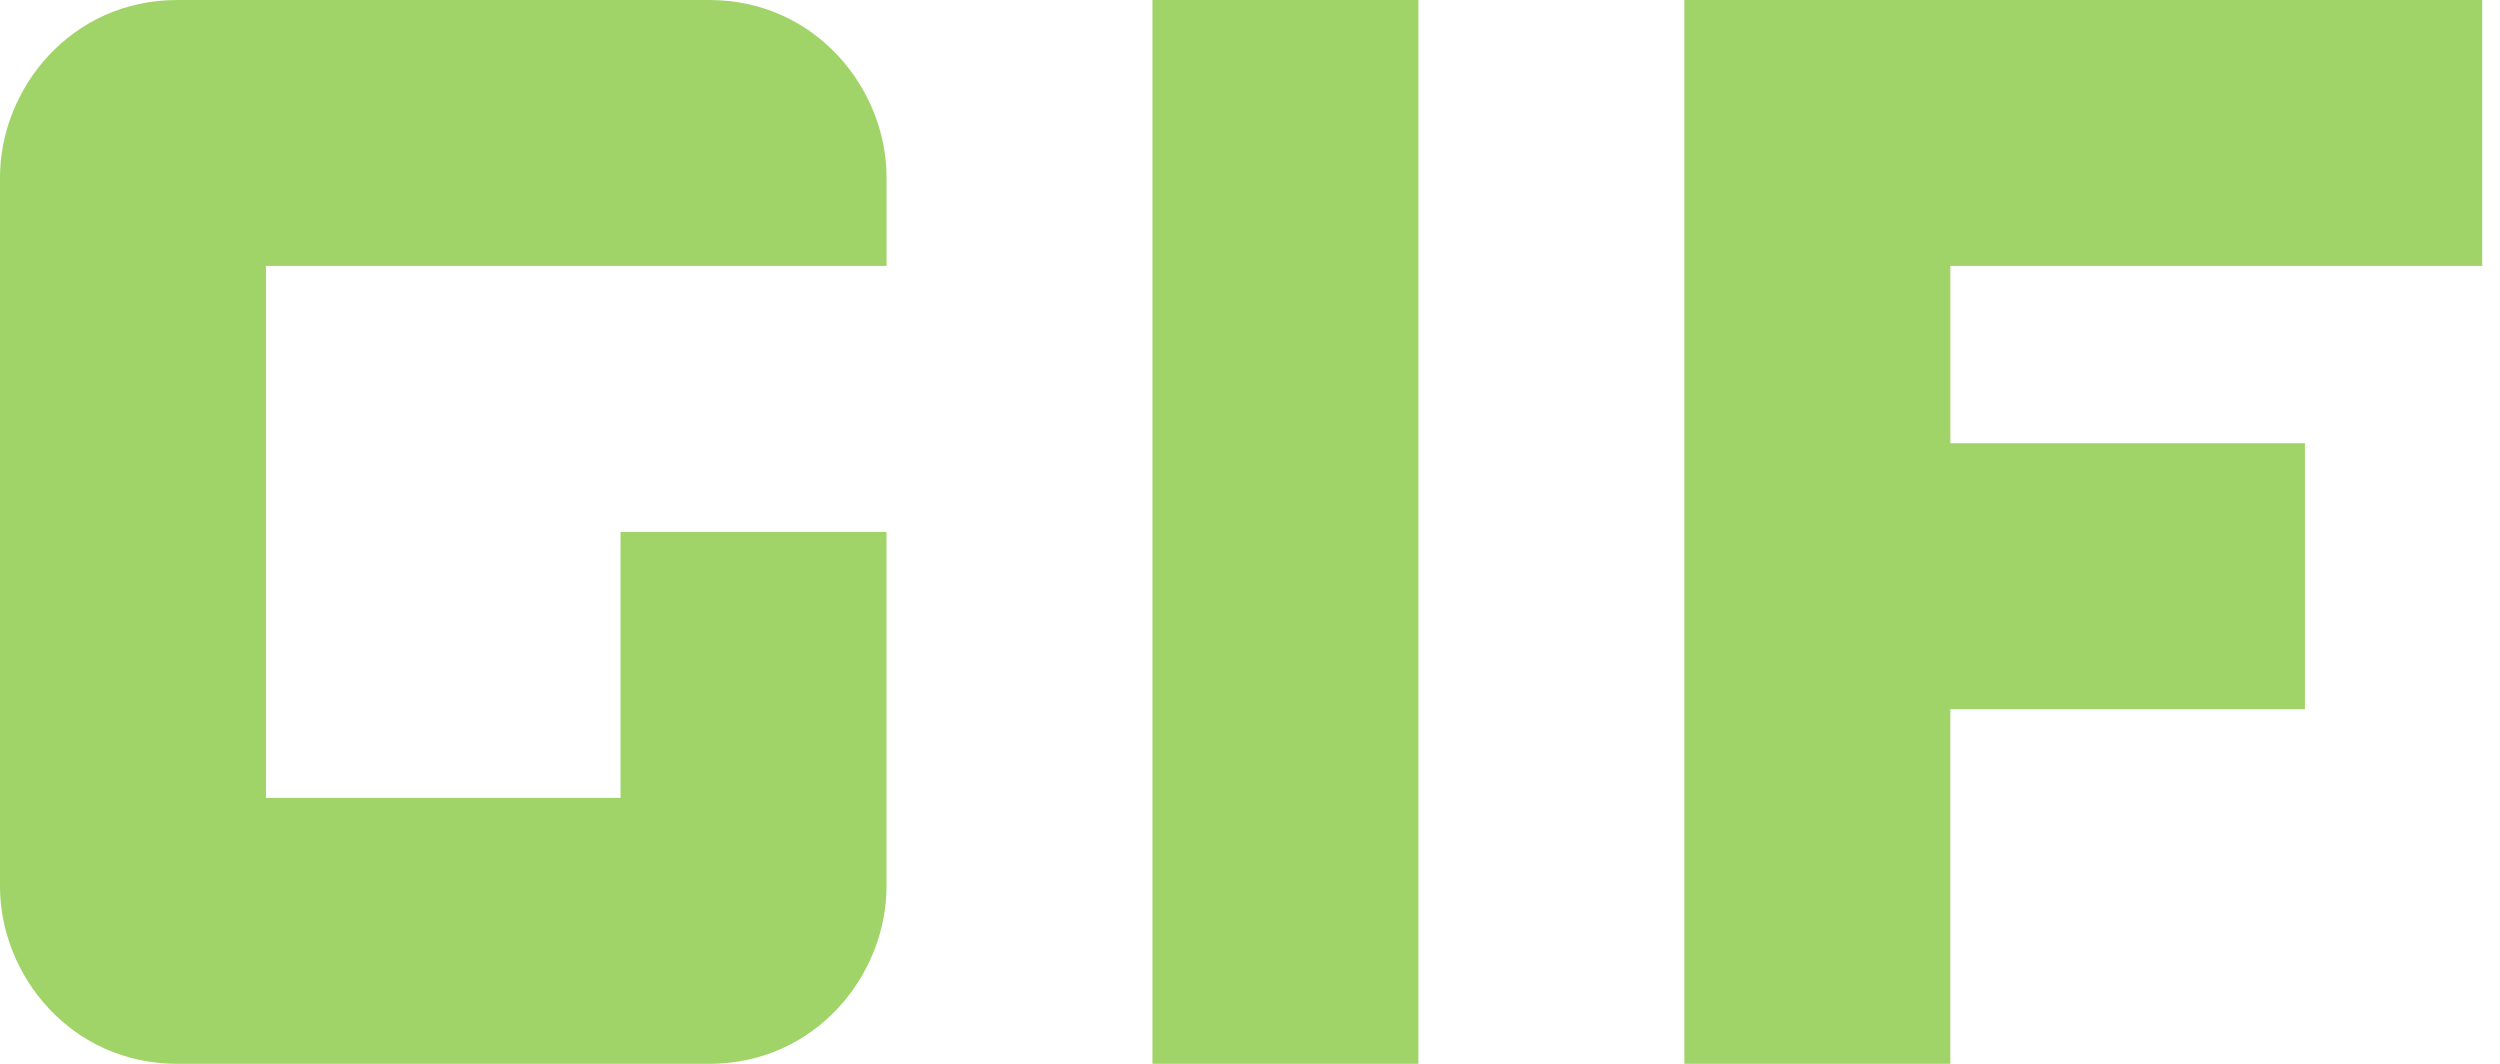 <svg width="47" height="20" fill="none" xmlns="http://www.w3.org/2000/svg"><path d="M13.333 0h-10C1.333 0 0 1.667 0 3.333v13.334C0 18.333 1.333 20 3.333 20h10c2 0 3.333-1.667 3.333-3.333V10h-5v5H5V5h11.667V3.333C16.667 1.667 15.333 0 13.333 0zm33.333 5V0h-15v20h5v-6.667h6.667v-5h-6.666V5h10zm-20-5h-5v20h5V0z" fill="#A0D469"/></svg>